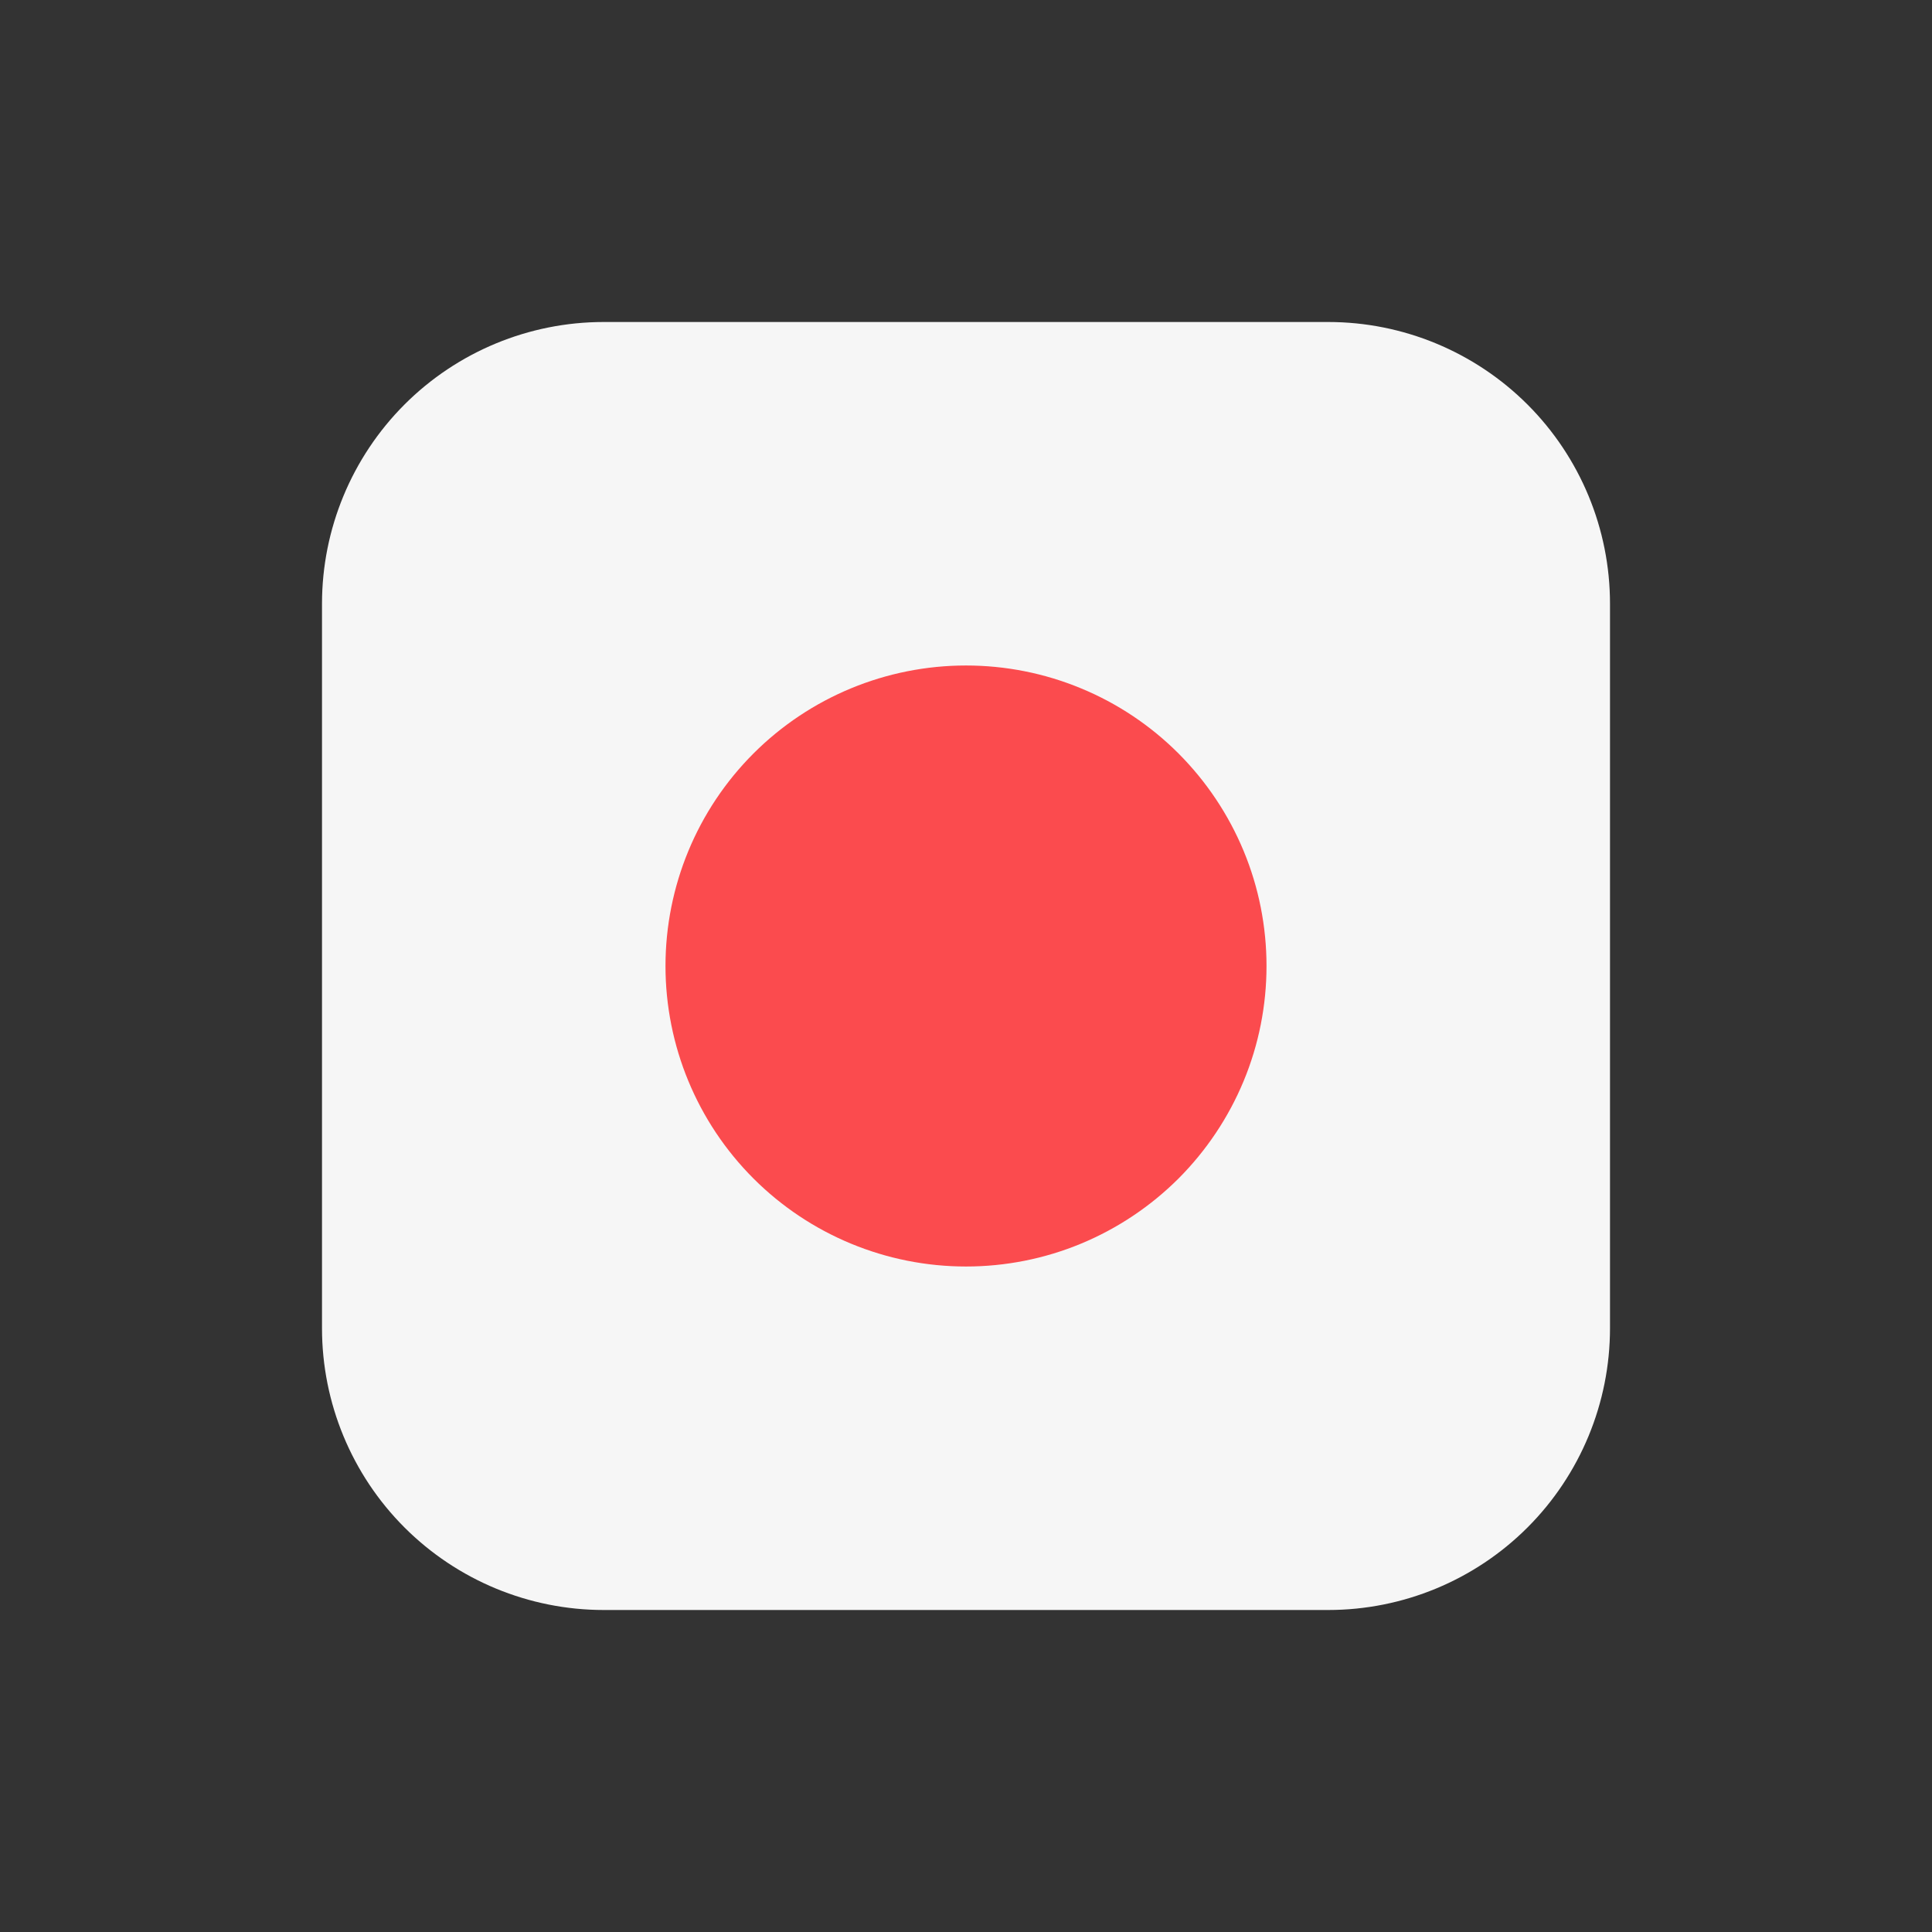 <svg width="24" height="24" viewBox="0 0 24 24" fill="none" xmlns="http://www.w3.org/2000/svg">
<rect x="0" y="0" width="24" height="24" fill="#333333" stroke="none"/>
<path d="M16.5 4H7.499C6.571 4 5.681 4.369 5.025 5.025C4.369 5.682 4 6.572 4 7.5V16.5C4 17.428 4.369 18.319 5.025 18.975C5.681 19.631 6.572 20 7.5 20H16.5C17.428 20 18.319 19.631 18.975 18.975C19.631 18.319 20 17.428 20 16.5V7.499C20 6.571 19.631 5.681 18.975 5.025C18.318 4.369 17.428 4 16.5 4Z" fill="#F6F6F6"/>
<path d="M12 15.733C12.49 15.733 12.976 15.637 13.429 15.449C13.882 15.261 14.293 14.986 14.64 14.64C14.986 14.293 15.261 13.882 15.449 13.429C15.637 12.976 15.733 12.49 15.733 12C15.733 11.51 15.637 11.024 15.449 10.571C15.261 10.118 14.986 9.707 14.64 9.36C14.293 9.013 13.882 8.738 13.429 8.551C12.976 8.363 12.49 8.267 12 8.267C11.01 8.267 10.06 8.66 9.36 9.36C8.66 10.06 8.267 11.01 8.267 12C8.267 12.99 8.66 13.94 9.36 14.64C10.06 15.34 11.01 15.733 12 15.733Z" fill="#FB4B4E"/>
</svg>
